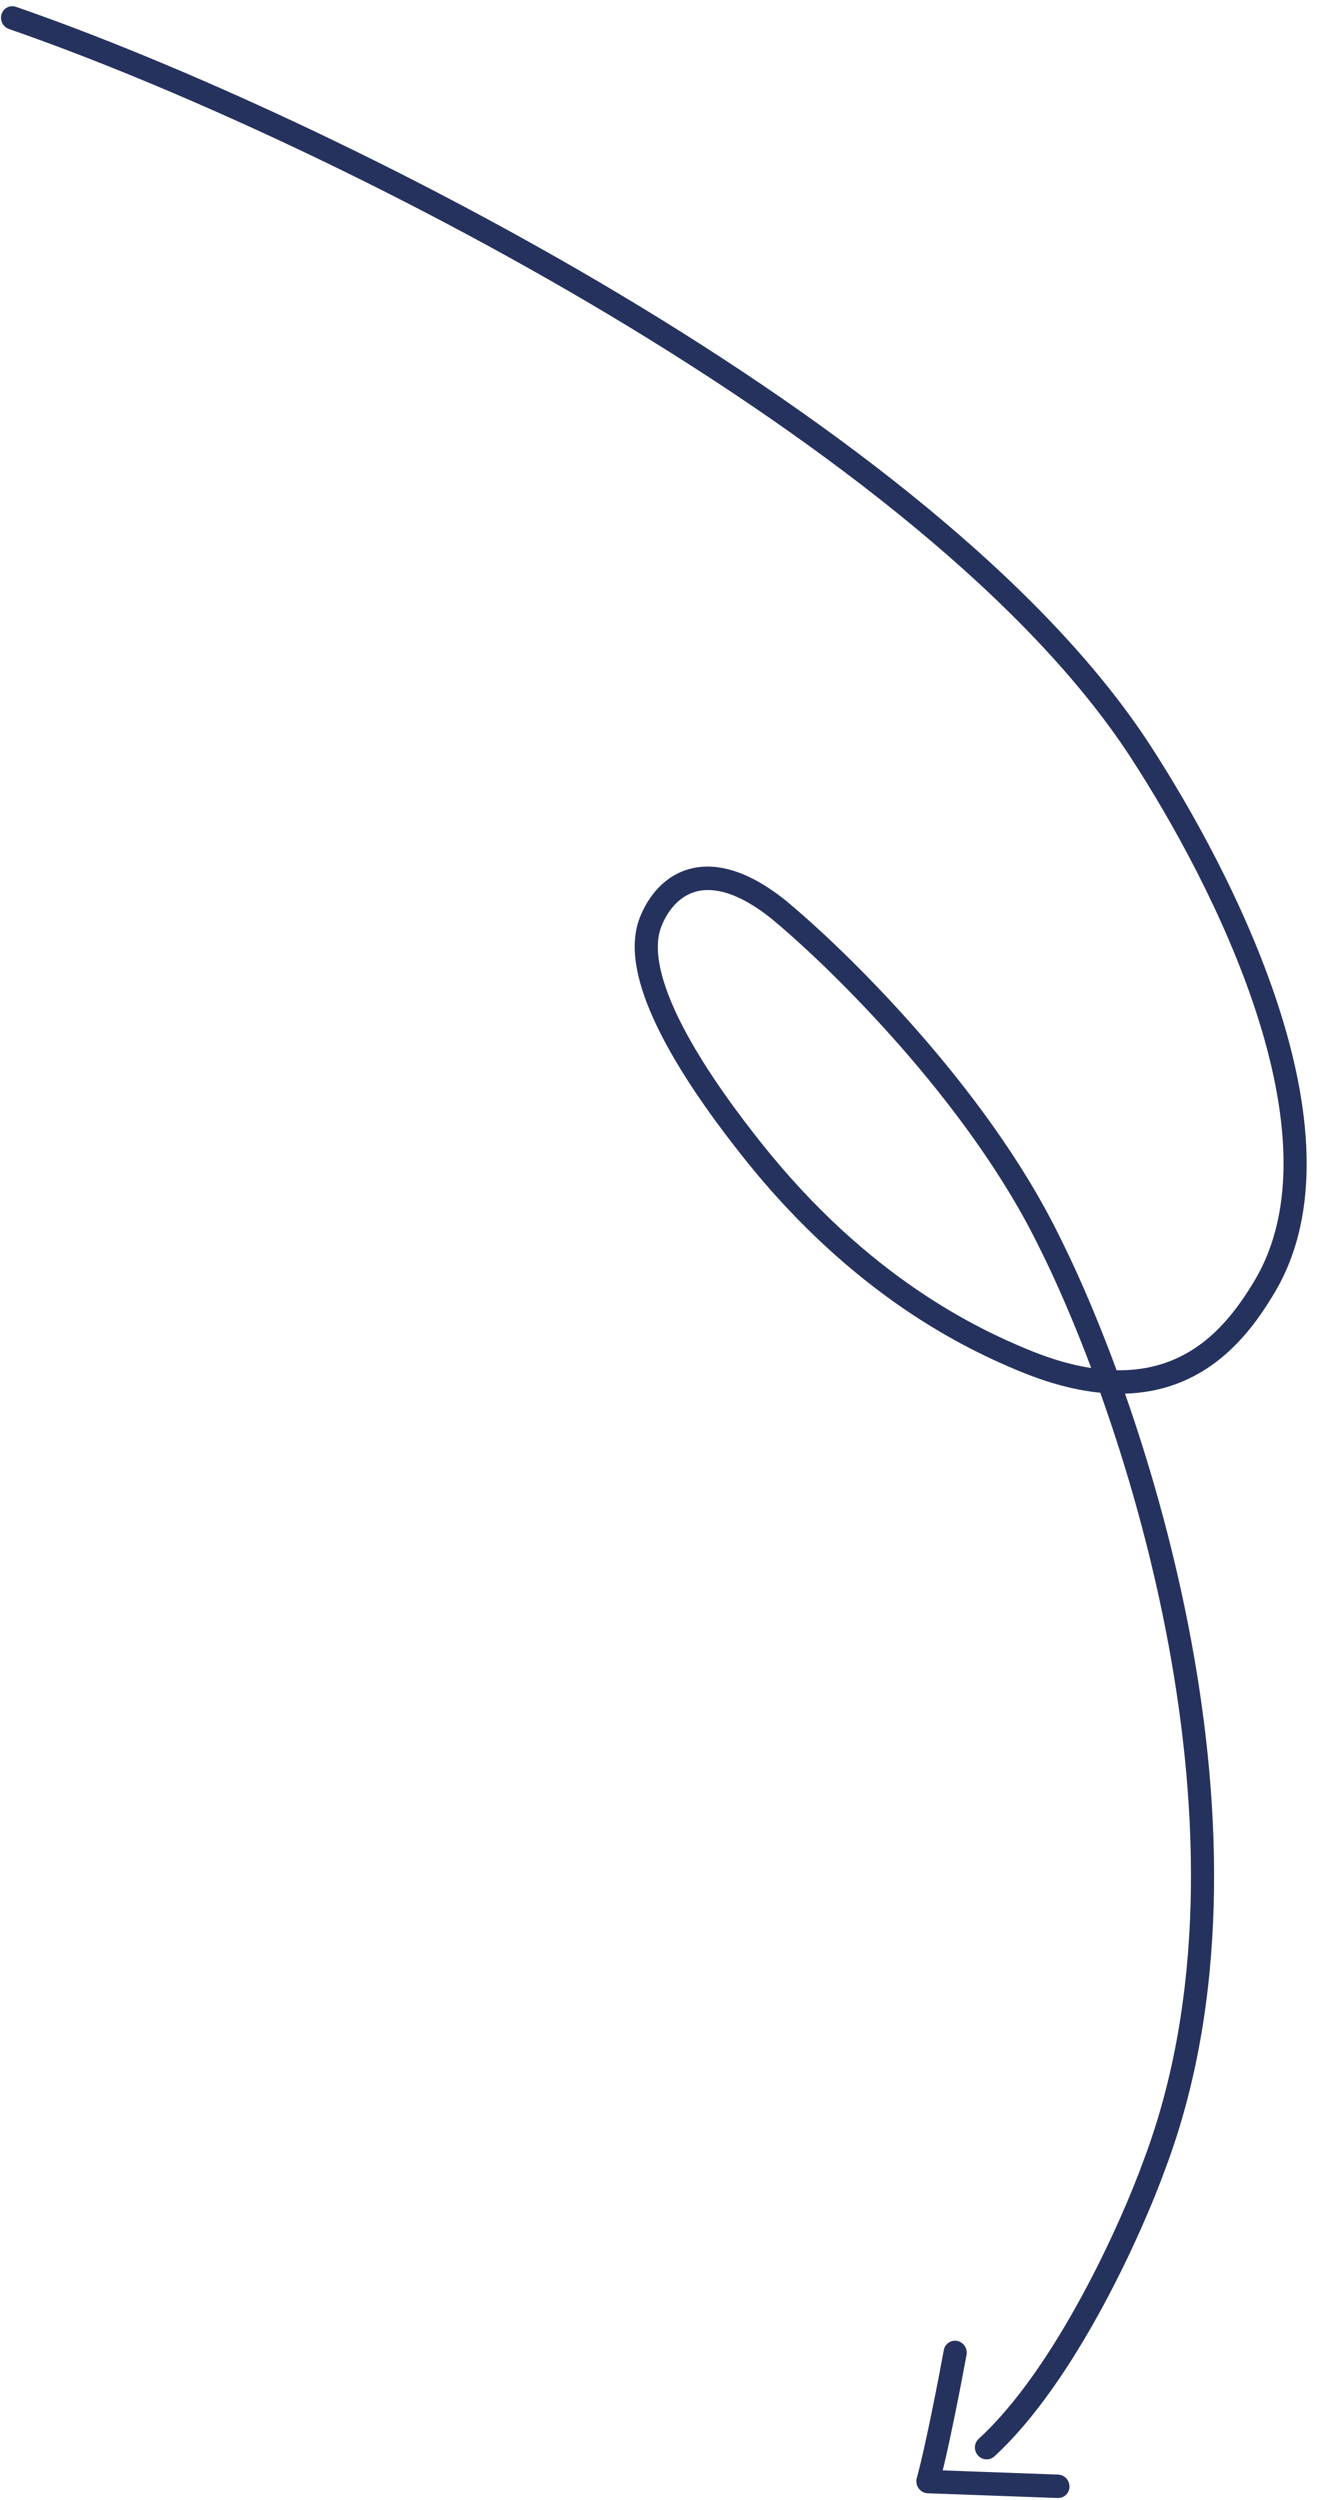 <svg width="85" height="161" viewBox="0 0 85 161" fill="none" xmlns="http://www.w3.org/2000/svg">
<path d="M0.58 1.869C0.188 1.734 -0.027 1.304 0.099 0.91C0.225 0.516 0.645 0.306 1.037 0.442L0.58 1.869ZM73.509 48.408L74.129 48.002L73.509 48.408ZM81.489 82.86L80.849 82.46L81.489 82.86ZM65.909 87.577L66.181 86.88L65.909 87.577ZM48.469 74.051L47.892 74.517L48.469 74.051ZM41.926 59.374L42.62 59.666L41.926 59.374ZM50.099 58.512L50.55 57.92L50.556 57.925L50.562 57.93L50.099 58.512ZM67.526 79.773L66.864 80.106L66.861 80.1L67.526 79.773ZM74.422 139.323L73.721 139.052L73.725 139.043L74.422 139.323ZM64.077 158.184C63.774 158.461 63.303 158.432 63.023 158.121C62.744 157.809 62.763 157.332 63.065 157.055L64.077 158.184ZM60.822 151.336C60.896 150.927 61.285 150.664 61.69 150.748C62.095 150.832 62.362 151.231 62.287 151.639L60.822 151.336ZM59.796 159.802L59.784 160.557C59.553 160.548 59.338 160.432 59.2 160.242C59.061 160.053 59.017 159.811 59.078 159.587L59.796 159.802ZM68.188 159.354C68.6 159.369 68.928 159.718 68.921 160.135C68.915 160.551 68.576 160.877 68.164 160.862L68.188 159.354ZM0.809 1.156L1.037 0.442C11.151 3.942 26.029 10.628 40.059 19.021C54.065 27.401 67.339 37.547 74.129 48.002L73.509 48.408L72.888 48.813C66.3 38.67 53.287 28.673 39.319 20.317C25.375 11.975 10.592 5.333 0.58 1.869L0.809 1.156ZM73.509 48.408L74.129 48.002C76.75 52.037 80.254 58.253 82.363 64.724C84.459 71.157 85.243 78.048 82.129 83.26L81.489 82.86L80.849 82.46C83.616 77.831 83.011 71.501 80.948 65.171C78.897 58.878 75.47 52.788 72.888 48.813L73.509 48.408ZM81.489 82.86L82.129 83.26C81.081 85.013 79.471 87.333 76.829 88.672C74.15 90.031 70.54 90.318 65.637 88.274L65.909 87.577L66.181 86.88C70.769 88.793 73.919 88.447 76.141 87.32C78.401 86.174 79.835 84.158 80.849 82.46L81.489 82.86ZM65.909 87.577L65.637 88.274C62.422 86.935 55.075 83.562 47.892 74.517L48.469 74.051L49.047 73.585C56.008 82.353 63.099 85.596 66.181 86.88L65.909 87.577ZM48.469 74.051L47.892 74.517C46.511 72.777 44.451 70.053 42.931 67.249C42.171 65.848 41.53 64.399 41.183 63.022C40.837 61.653 40.763 60.277 41.233 59.083L41.926 59.374L42.62 59.666C42.311 60.449 42.321 61.463 42.627 62.675C42.931 63.88 43.507 65.203 44.234 66.543C45.688 69.224 47.678 71.862 49.047 73.585L48.469 74.051ZM41.926 59.374L41.233 59.083C41.775 57.708 42.83 56.373 44.486 55.944C46.153 55.512 48.19 56.058 50.55 57.92L50.099 58.512L49.648 59.104C47.487 57.398 45.927 57.135 44.882 57.406C43.827 57.68 43.055 58.56 42.62 59.666L41.926 59.374ZM50.099 58.512L50.562 57.93C54.483 61.154 63.499 69.958 68.192 79.445L67.526 79.773L66.861 80.1C62.307 70.894 53.48 62.255 49.636 59.094L50.099 58.512ZM67.526 79.773L68.189 79.44C71.017 85.039 74.743 94.731 76.77 105.679C78.796 116.619 79.141 128.894 75.12 139.603L74.422 139.323L73.725 139.043C77.612 128.693 77.306 116.73 75.305 105.929C73.306 95.135 69.63 85.582 66.864 80.106L67.526 79.773ZM74.422 139.323L75.123 139.594C74.363 141.705 72.908 145.149 70.999 148.656C69.097 152.152 66.711 155.771 64.077 158.184L63.571 157.62L63.065 157.055C65.521 154.806 67.814 151.356 69.69 147.908C71.561 144.471 72.986 141.097 73.721 139.052L74.422 139.323ZM61.554 151.487L62.287 151.639C61.937 153.554 61.087 157.939 60.515 160.018L59.796 159.802L59.078 159.587C59.63 157.582 60.468 153.262 60.822 151.336L61.554 151.487ZM59.796 159.802L59.809 159.048L68.188 159.354L68.176 160.108L68.164 160.862L59.784 160.557L59.796 159.802Z" fill="#26325E"/>
</svg>

